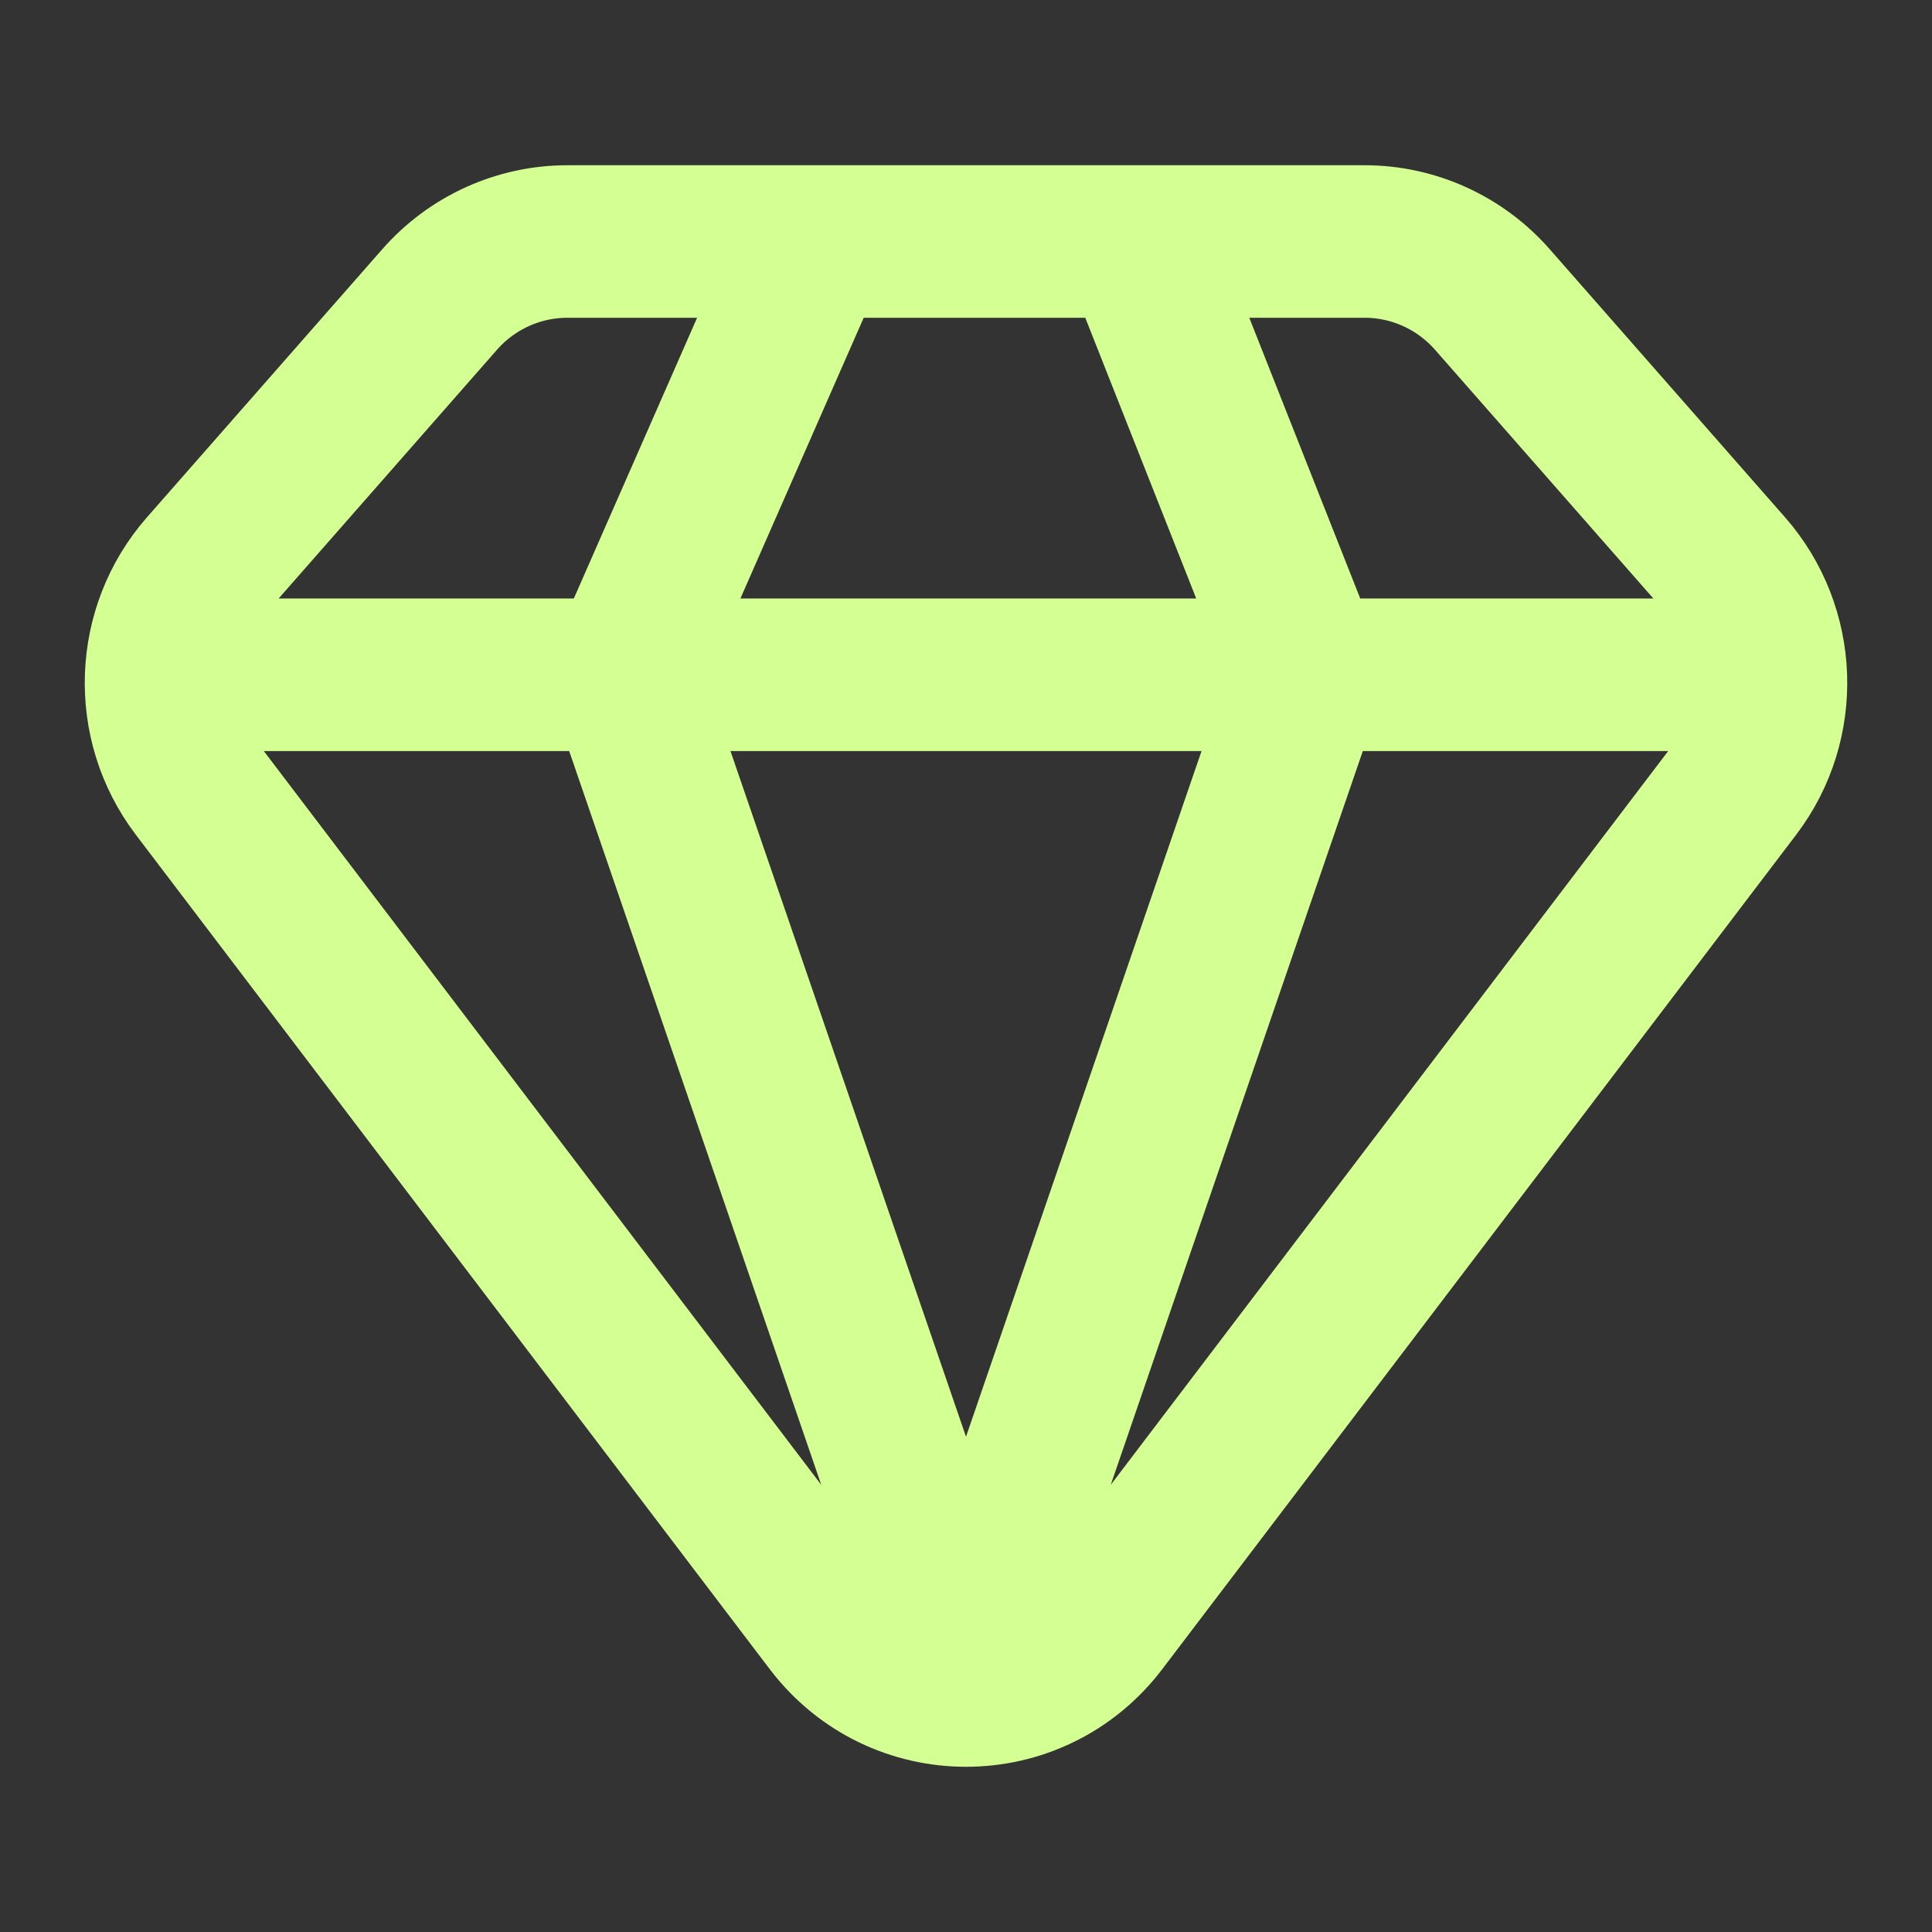 <svg width="19" height="19" viewBox="0 0 19 19" fill="none" xmlns="http://www.w3.org/2000/svg">
<rect x="0" y="0" width="19" height="19" fill="#333333" stroke="none"/>
<path d="M11.183 2.375H13.42C13.901 2.375 14.359 2.583 14.678 2.947L16.991 5.582C17.528 6.194 17.56 7.106 17.068 7.754L10.834 15.96C10.161 16.847 8.84 16.847 8.166 15.96L1.932 7.754C1.44 7.106 1.472 6.194 2.009 5.582L4.322 2.947C4.641 2.583 5.099 2.375 5.58 2.375H8.004M11.183 2.375L12.867 6.636M11.183 2.375H8.004M12.867 6.636H17.075M12.867 6.636L9.5 16.438L6.133 6.636M12.867 6.636H6.133M8.004 2.375L6.133 6.636M1.925 6.636H6.133" stroke="#D4FF92" stroke-width="1.5" stroke-linecap="round" stroke-linejoin="round"/>
</svg>
